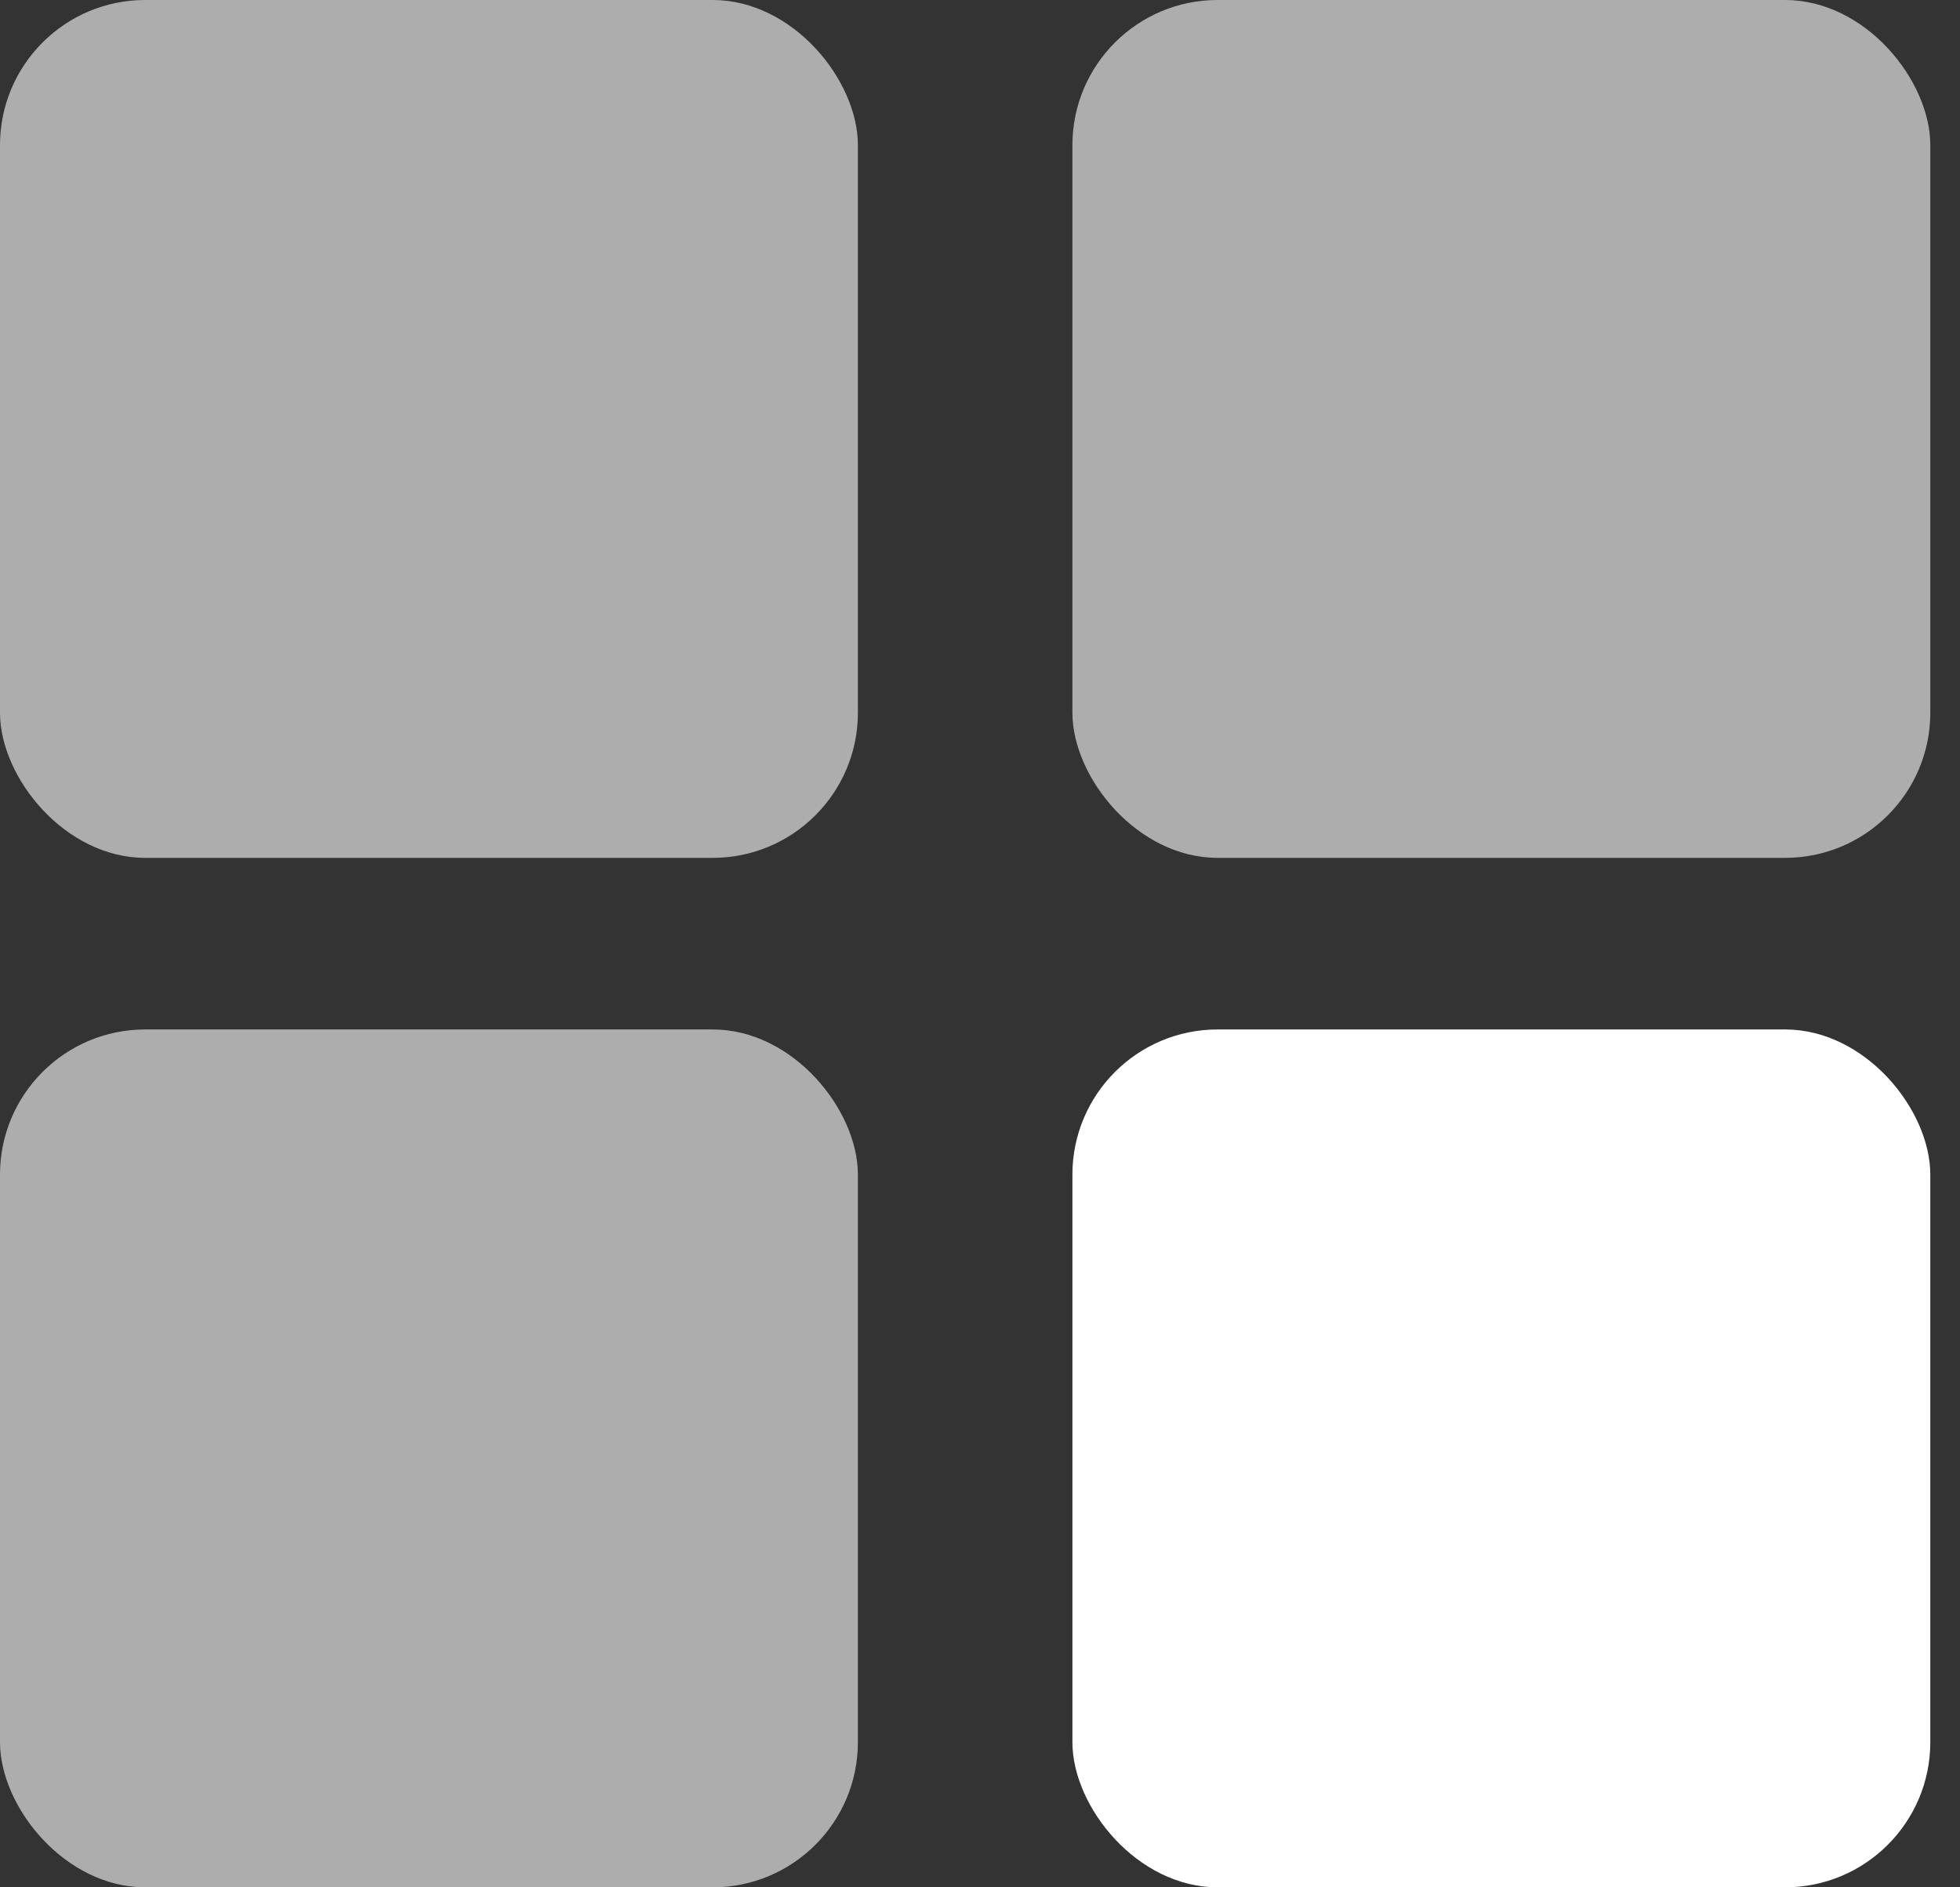 <svg width="27" height="26" viewBox="0 0 27 26" fill="none" xmlns="http://www.w3.org/2000/svg">
<rect x="0" y="0" width="27" height="26" fill="#333333" stroke="none"/>
<rect opacity="0.6" width="11.818" height="11.818" rx="2" fill="white"/>
<rect opacity="0.6" y="14.182" width="11.818" height="11.818" rx="2" fill="white"/>
<rect opacity="0.6" x="14.773" width="11.818" height="11.818" rx="2" fill="white"/>
<rect x="14.773" y="14.182" width="11.818" height="11.818" rx="2" fill="white"/>
</svg>
